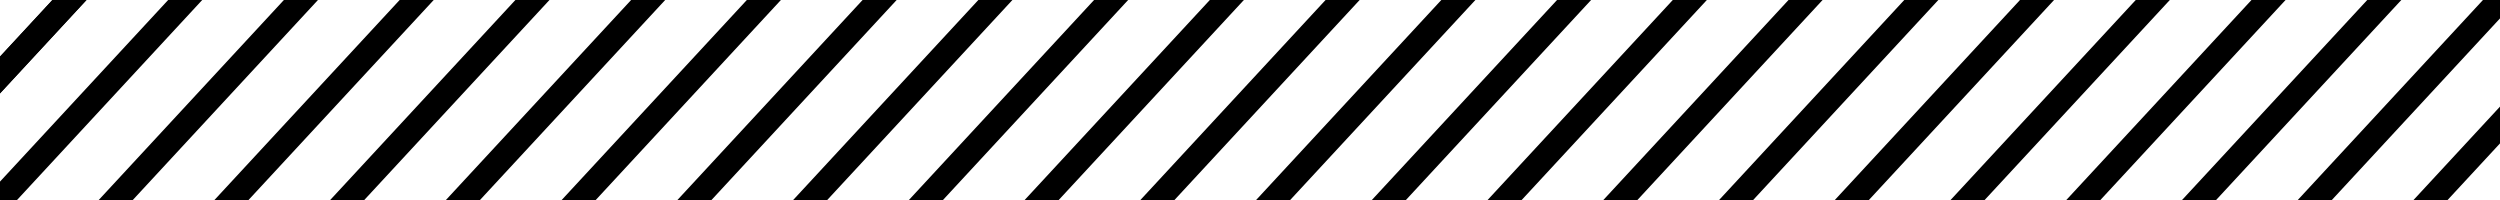 <svg width="100" height="8" viewBox="0 0 100 8" fill="none" xmlns="http://www.w3.org/2000/svg">
<g clip-path="url(#clip0_483_2)">
<path d="M92.592 8L100.926 -1" stroke="black" stroke-miterlimit="10" stroke-linecap="square"/>
<path d="M87.963 8L96.297 -1" stroke="black" stroke-miterlimit="10" stroke-linecap="square"/>
<path d="M83.334 8L91.667 -1" stroke="black" stroke-miterlimit="10" stroke-linecap="square"/>
<path d="M78.704 8L87.037 -1" stroke="black" stroke-miterlimit="10" stroke-linecap="square"/>
<path d="M74.074 8L82.407 -1" stroke="black" stroke-miterlimit="10" stroke-linecap="square"/>
<path d="M69.445 8L77.778 -1" stroke="black" stroke-miterlimit="10" stroke-linecap="square"/>
<path d="M64.815 8L73.148 -1" stroke="black" stroke-miterlimit="10" stroke-linecap="square"/>
<path d="M60.185 8L68.519 -1" stroke="black" stroke-miterlimit="10" stroke-linecap="square"/>
<path d="M55.555 8L63.889 -1" stroke="black" stroke-miterlimit="10" stroke-linecap="square"/>
<path d="M50.926 8L59.26 -1" stroke="black" stroke-miterlimit="10" stroke-linecap="square"/>
<path d="M46.297 8L54.63 -1" stroke="black" stroke-miterlimit="10" stroke-linecap="square"/>
<path d="M41.667 8L50 -1" stroke="black" stroke-miterlimit="10" stroke-linecap="square"/>
<path d="M37.037 8L45.37 -1" stroke="black" stroke-miterlimit="10" stroke-linecap="square"/>
<path d="M32.408 8L40.741 -1" stroke="black" stroke-miterlimit="10" stroke-linecap="square"/>
<path d="M27.778 8L36.111 -1" stroke="black" stroke-miterlimit="10" stroke-linecap="square"/>
<path d="M23.148 8L31.481 -1" stroke="black" stroke-miterlimit="10" stroke-linecap="square"/>
<path d="M18.518 8L26.852 -1" stroke="black" stroke-miterlimit="10" stroke-linecap="square"/>
<path d="M13.889 8L22.223 -1" stroke="black" stroke-miterlimit="10" stroke-linecap="square"/>
<path d="M9.259 8L17.593 -1" stroke="black" stroke-miterlimit="10" stroke-linecap="square"/>
<path d="M4.63 8L12.963 -1" stroke="black" stroke-miterlimit="10" stroke-linecap="square"/>
<path d="M-0 8L8.333 -1" stroke="black" stroke-miterlimit="10" stroke-linecap="square"/>
<path d="M-4.629 8L3.704 -1" stroke="black" stroke-miterlimit="10" stroke-linecap="square"/>
<path d="M97.222 8L105.556 -1" stroke="black" stroke-miterlimit="10" stroke-linecap="square"/>
<path d="M-4.629 8L3.704 -1" stroke="black" stroke-miterlimit="10" stroke-linecap="square"/>
</g>
<defs>
<clipPath id="clip0_483_2">
<rect width="100" height="8" fill="white" transform="matrix(-1 0 0 -1 100 8)"/>
</clipPath>
</defs>
</svg>
